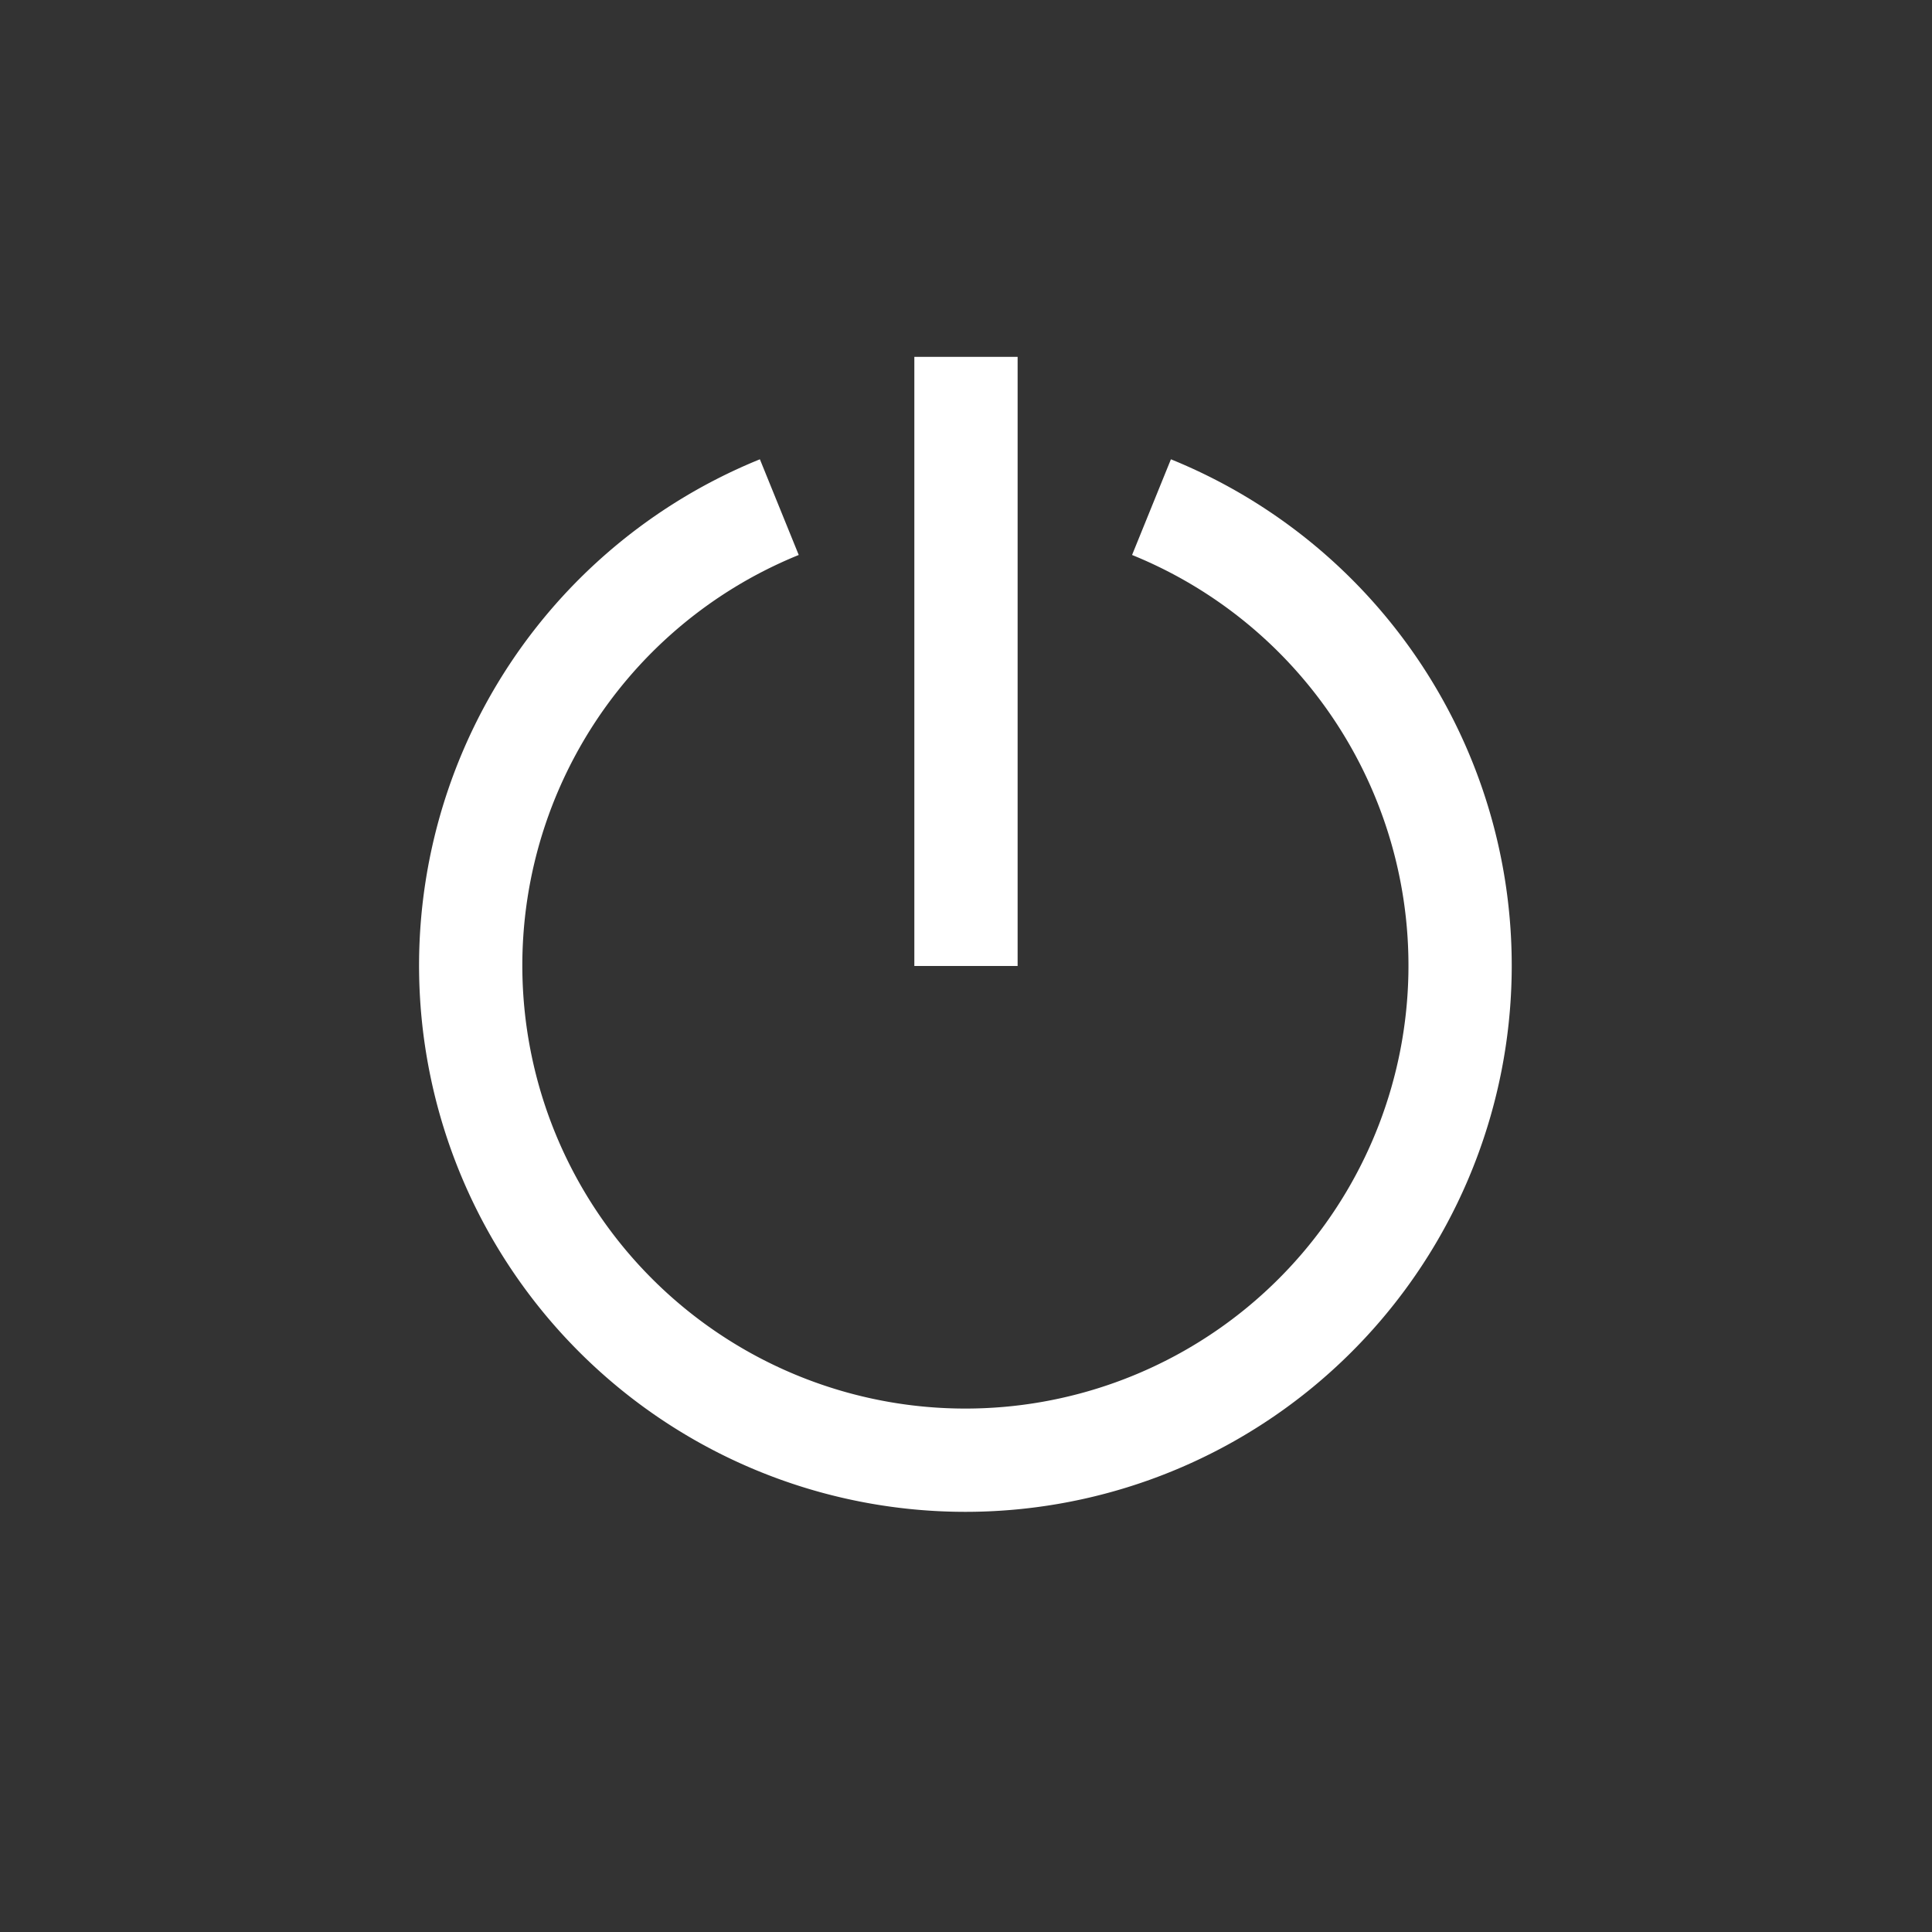<svg xmlns="http://www.w3.org/2000/svg" width="46.771" height="46.771" viewBox="0 0 46.771 46.771">
  <rect x="0" y="0" width="46.771" height="46.771" fill="#333333" stroke="none"/>
  <g id="icona_accedi" data-name="icona accedi" transform="translate(1 1)">
    <path id="Tracciato_273" data-name="Tracciato 273" d="M50.271,27.885A22.385,22.385,0,1,1,27.885,5.5,22.379,22.379,0,0,1,50.271,27.885Z" transform="translate(-5.5 -5.5)" fill="none" stroke="#fff" stroke-width="2" opacity="0"/>
    <path id="Tracciato_274" data-name="Tracciato 274" d="M29.411,13.56a11.976,11.976,0,1,1-9.01,0" transform="translate(-2.535 -2.283)" fill="none" stroke="#fff" stroke-width="2.5"/>
    <line id="Linea_113" data-name="Linea 113" y2="14.746" transform="translate(22.385 7.639)" fill="none" stroke="#fff" stroke-width="2.5"/>
  </g>
</svg>
